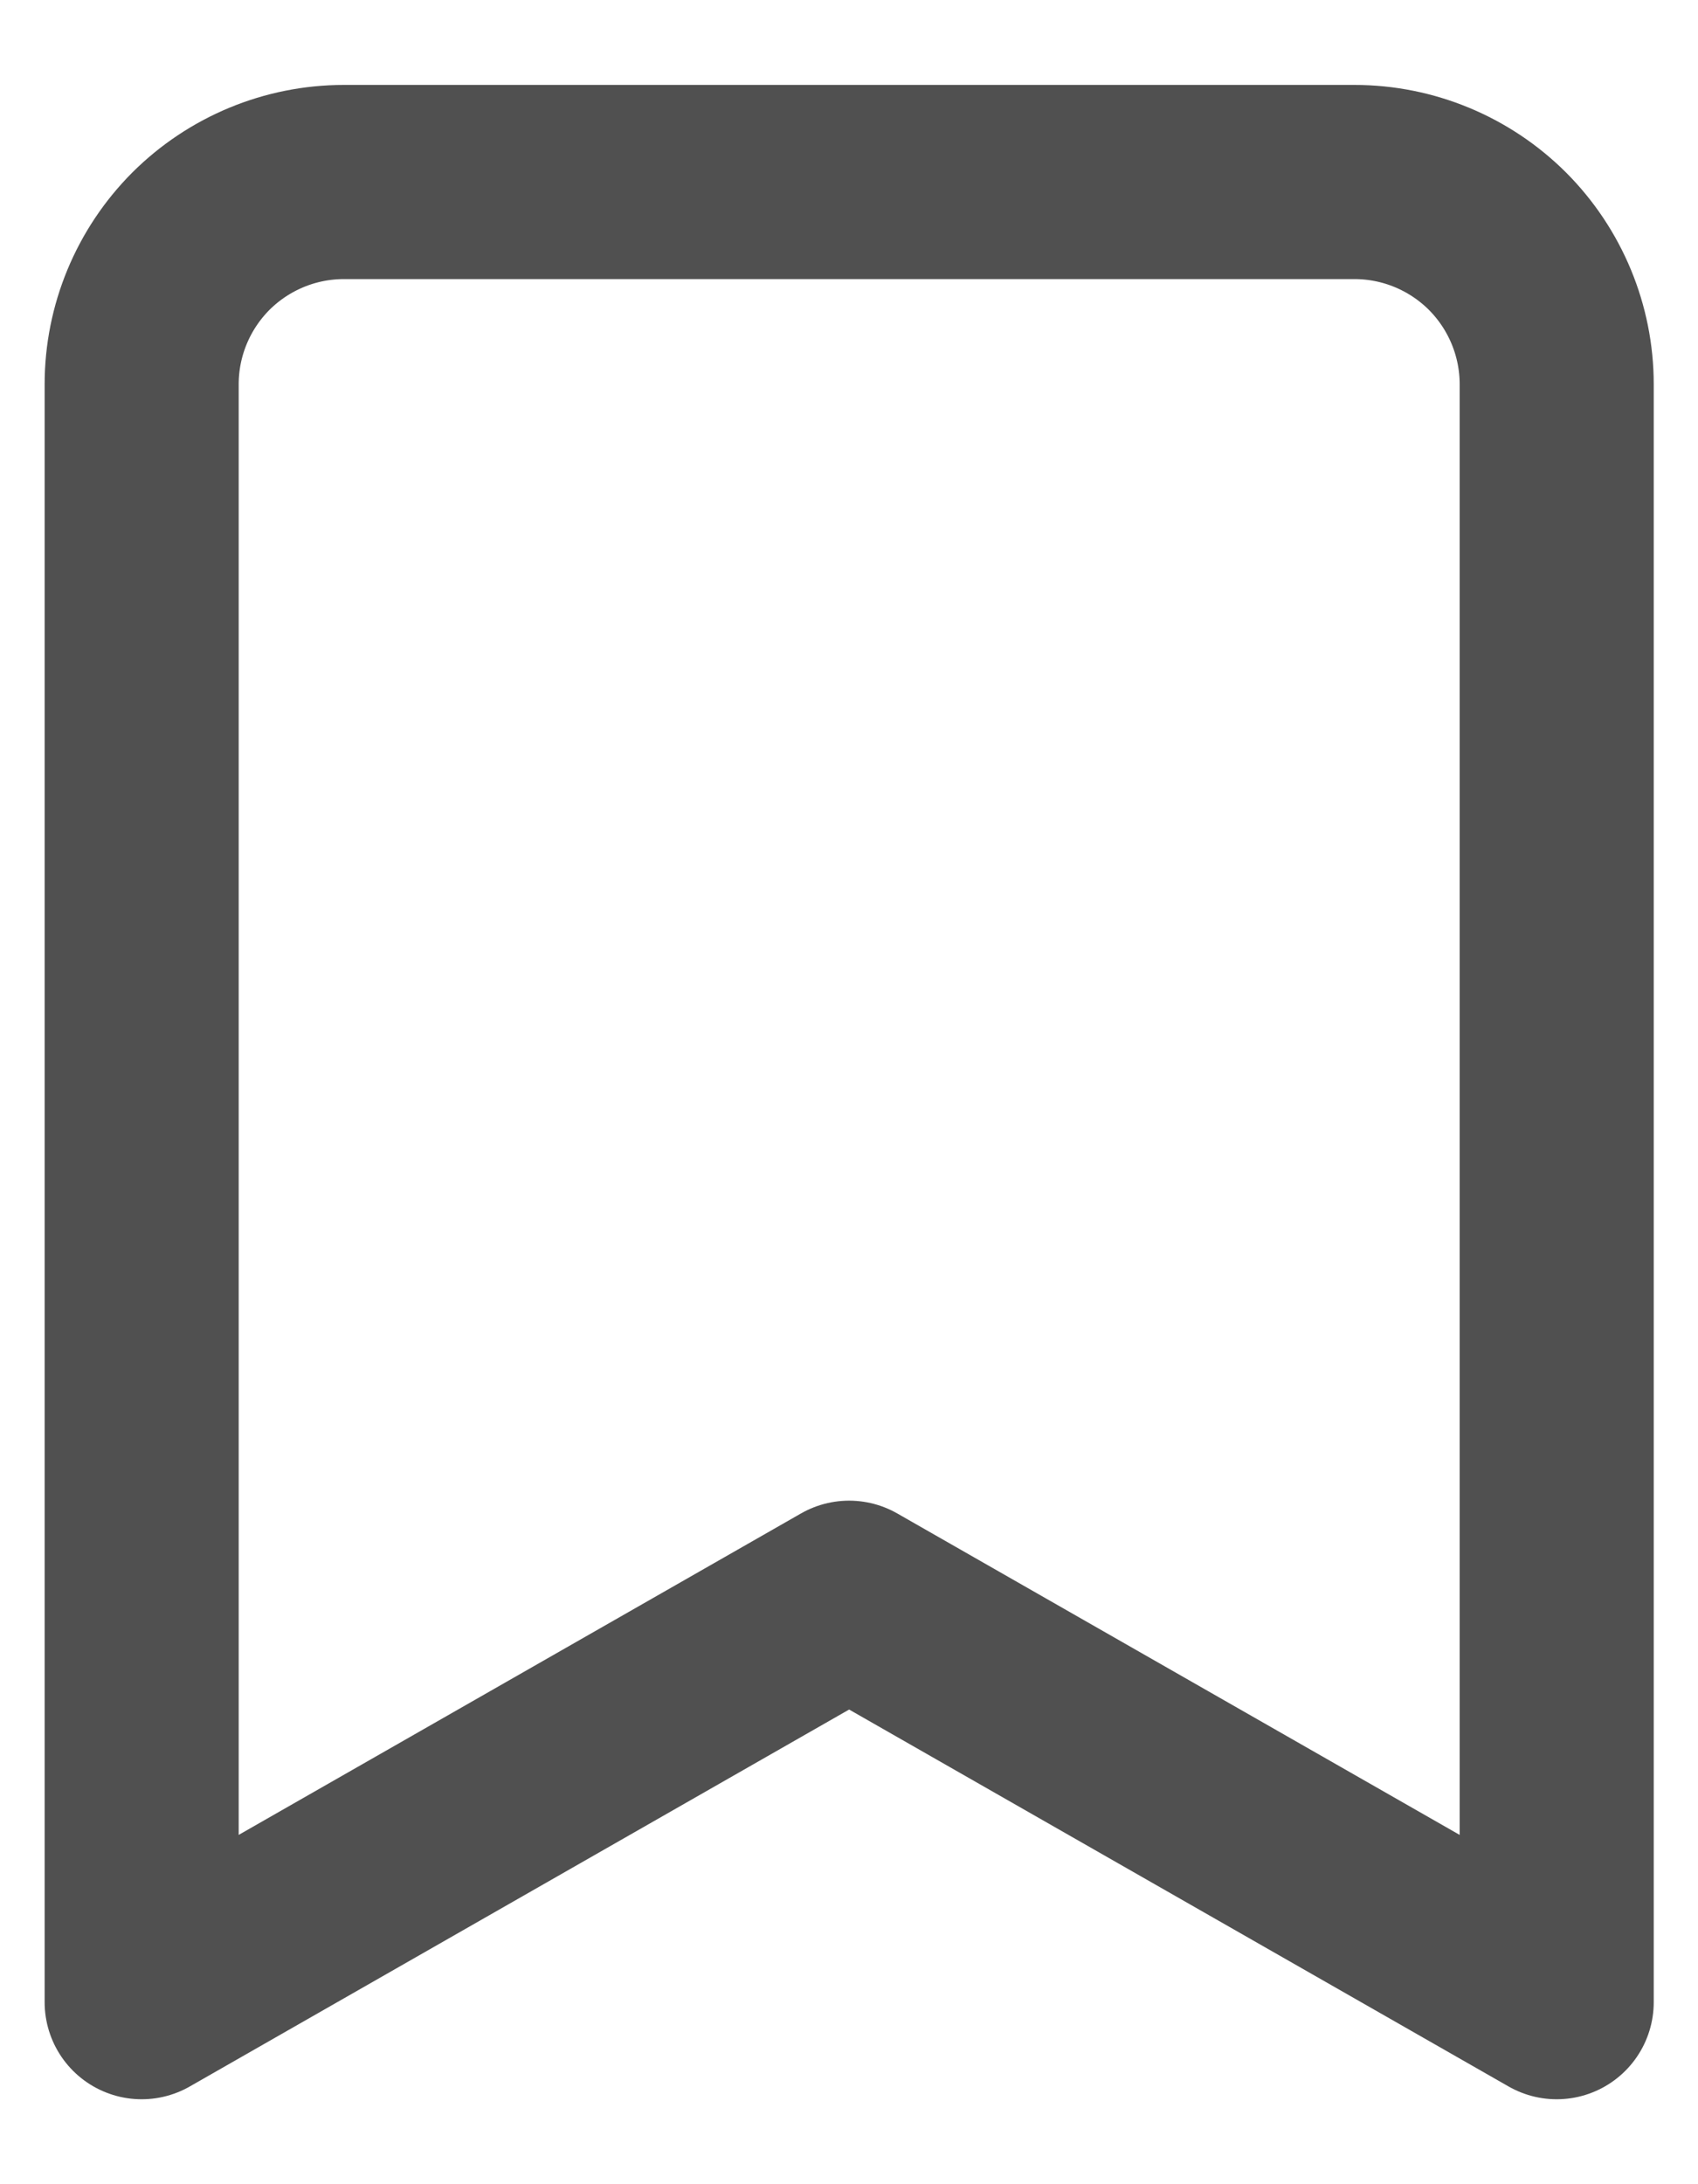 <svg width="14" height="18" viewBox="0 0 14 18" fill="none" xmlns="http://www.w3.org/2000/svg">
<path d="M7.001 13.167L1.168 16.5V3.167C1.168 2.725 1.344 2.301 1.656 1.988C1.969 1.676 2.393 1.5 2.835 1.5H11.168C11.61 1.5 12.034 1.676 12.347 1.988C12.659 2.301 12.835 2.725 12.835 3.167V16.5L7.001 13.167Z" stroke="#505050" stroke-width="1.6" stroke-linecap="round" stroke-linejoin="round"/>
</svg>
